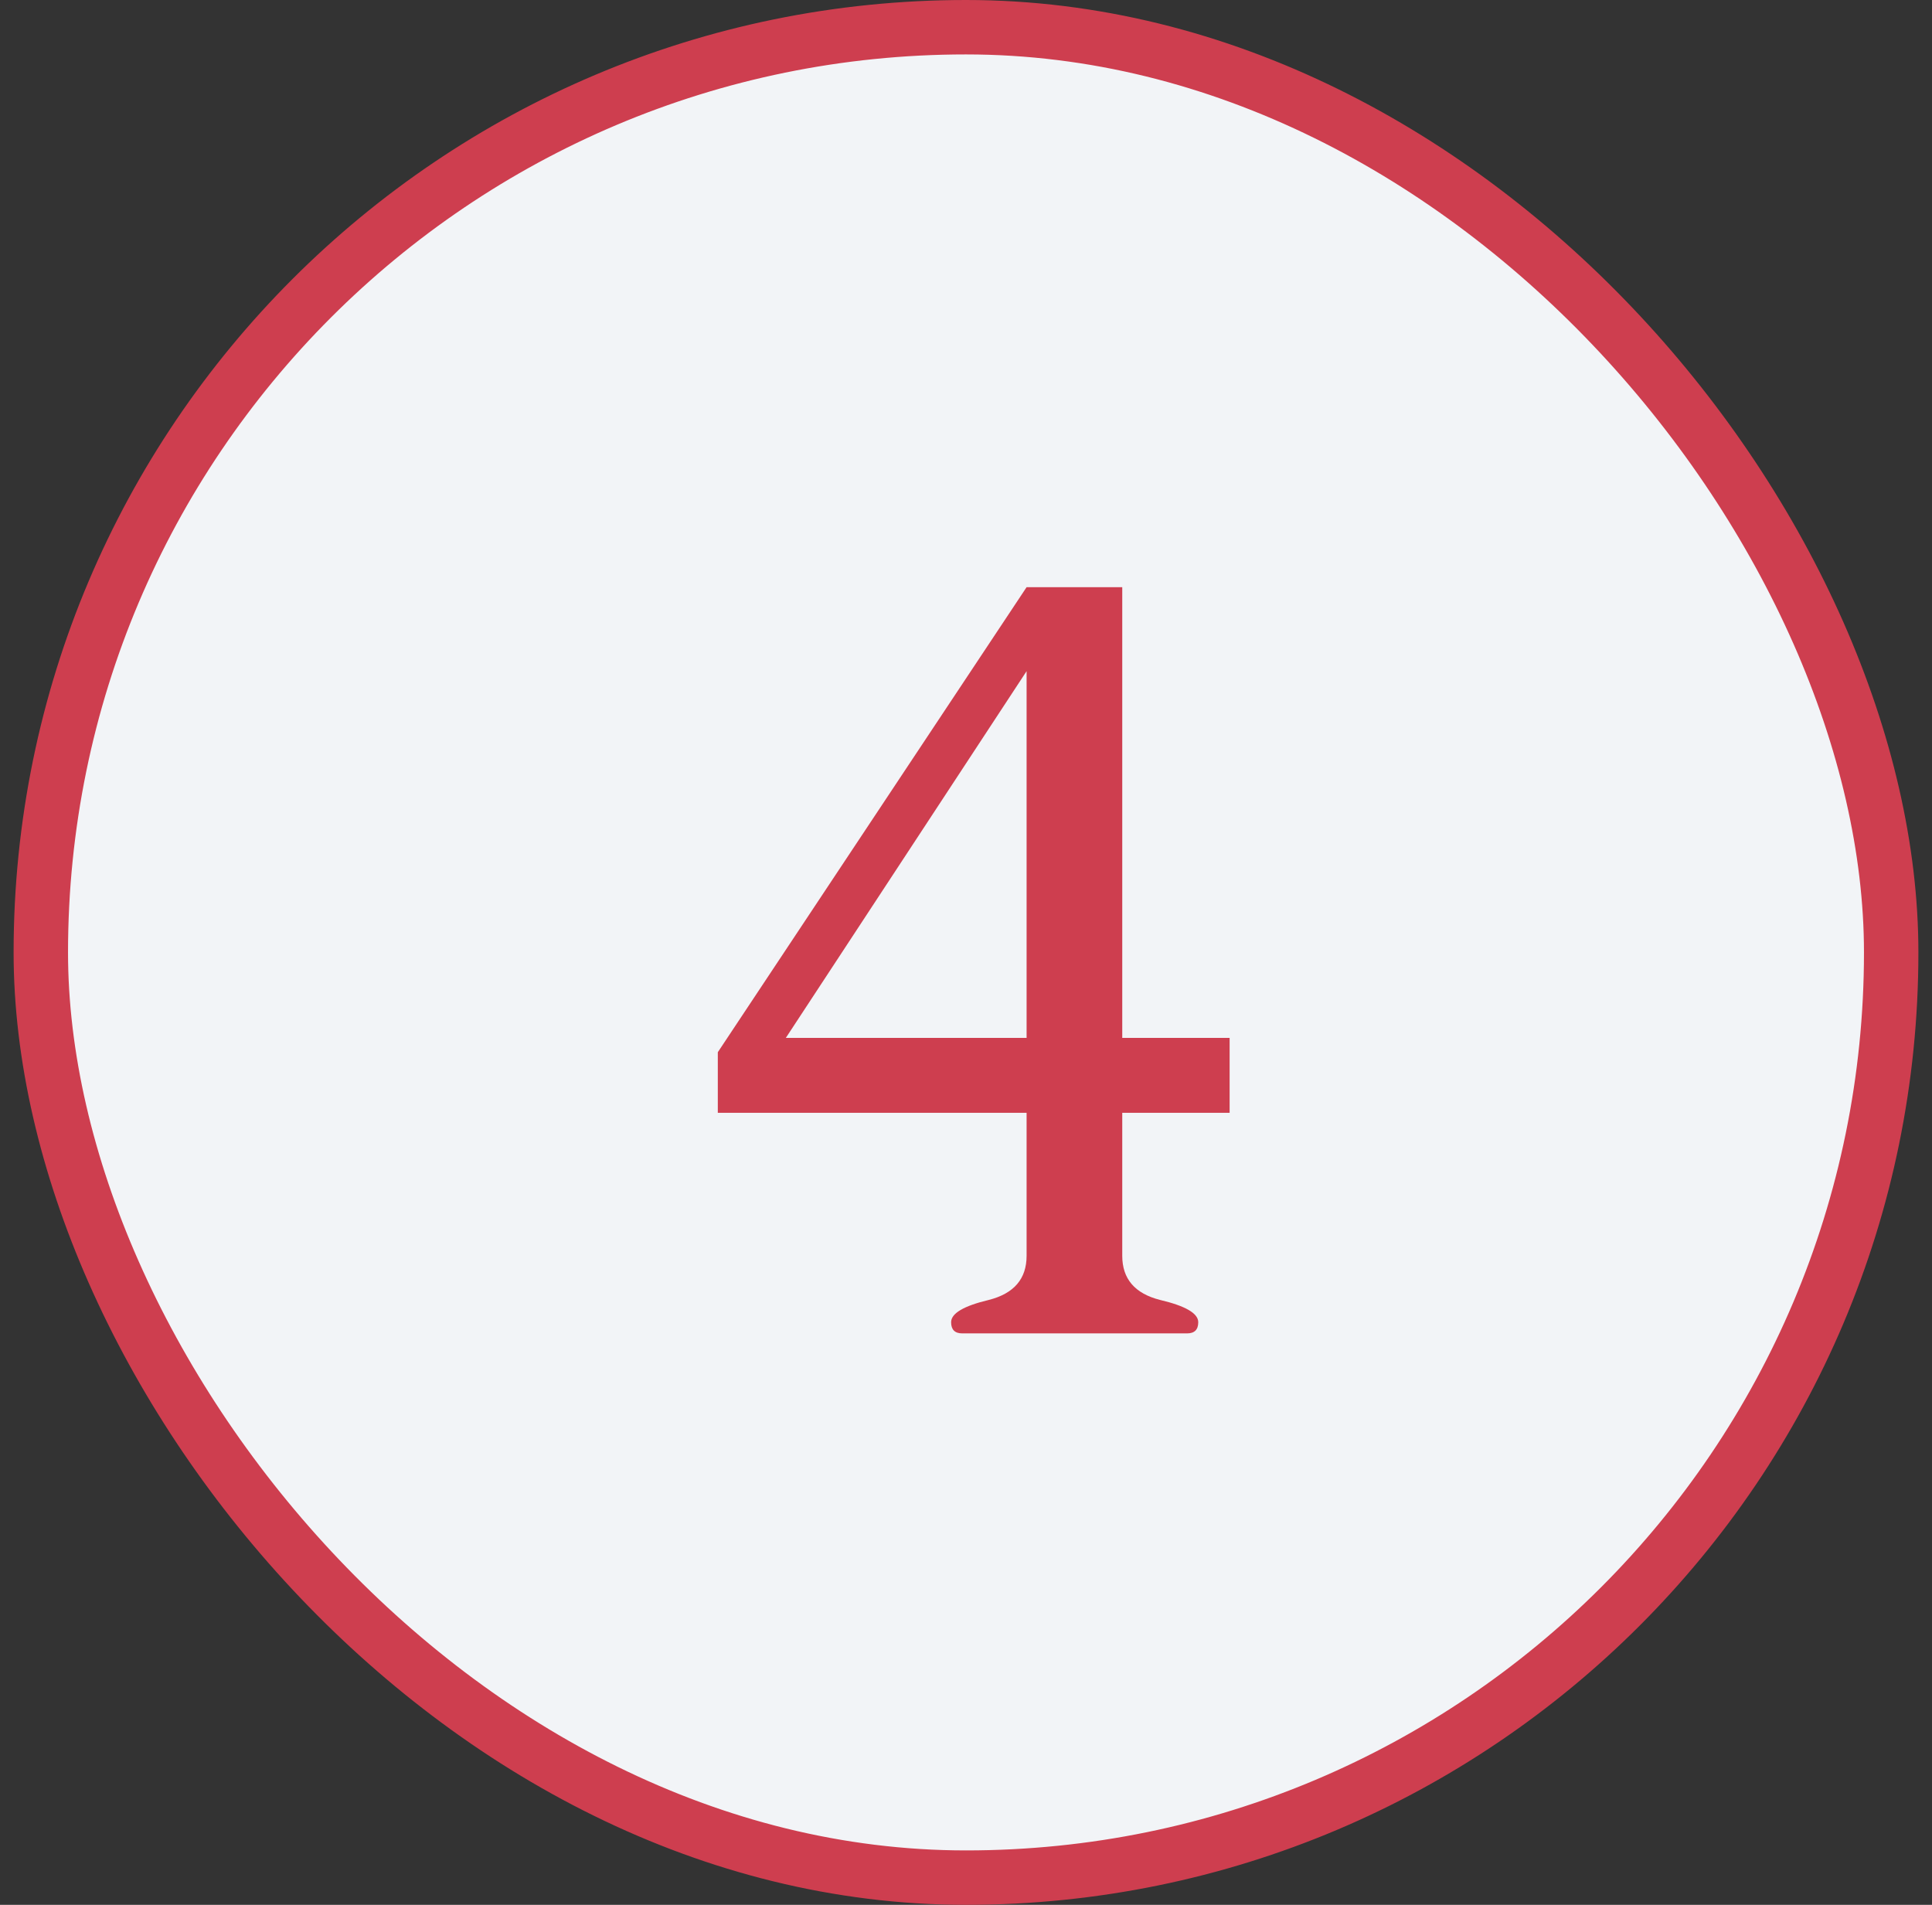 <svg width="71" height="70" viewBox="0 0 71 70" fill="none" xmlns="http://www.w3.org/2000/svg">
<rect x="0" y="0" width="71" height="70" fill="#333333" stroke="none"/>
<rect x="1.5" y="1" width="68" height="68" rx="34" fill="#F2F4F7"/>
<rect x="1.5" y="1" width="68" height="68" rx="34" stroke="#CE3E4F" stroke-width="2"/>
<path d="M41.242 46.148C41.242 46.995 41.704 47.535 42.629 47.77C43.566 47.991 44.035 48.264 44.035 48.59C44.035 48.863 43.898 49 43.625 49H35.363C35.09 49 34.953 48.863 34.953 48.59C34.953 48.264 35.415 47.991 36.34 47.77C37.264 47.535 37.727 46.995 37.727 46.148V40.895H26.379V38.668L37.727 21.578H41.242V38.141H45.188V40.895H41.242V46.148ZM37.727 38.141V24.664L28.879 38.141H37.727Z" fill="#CE3E4F"/>
</svg>
